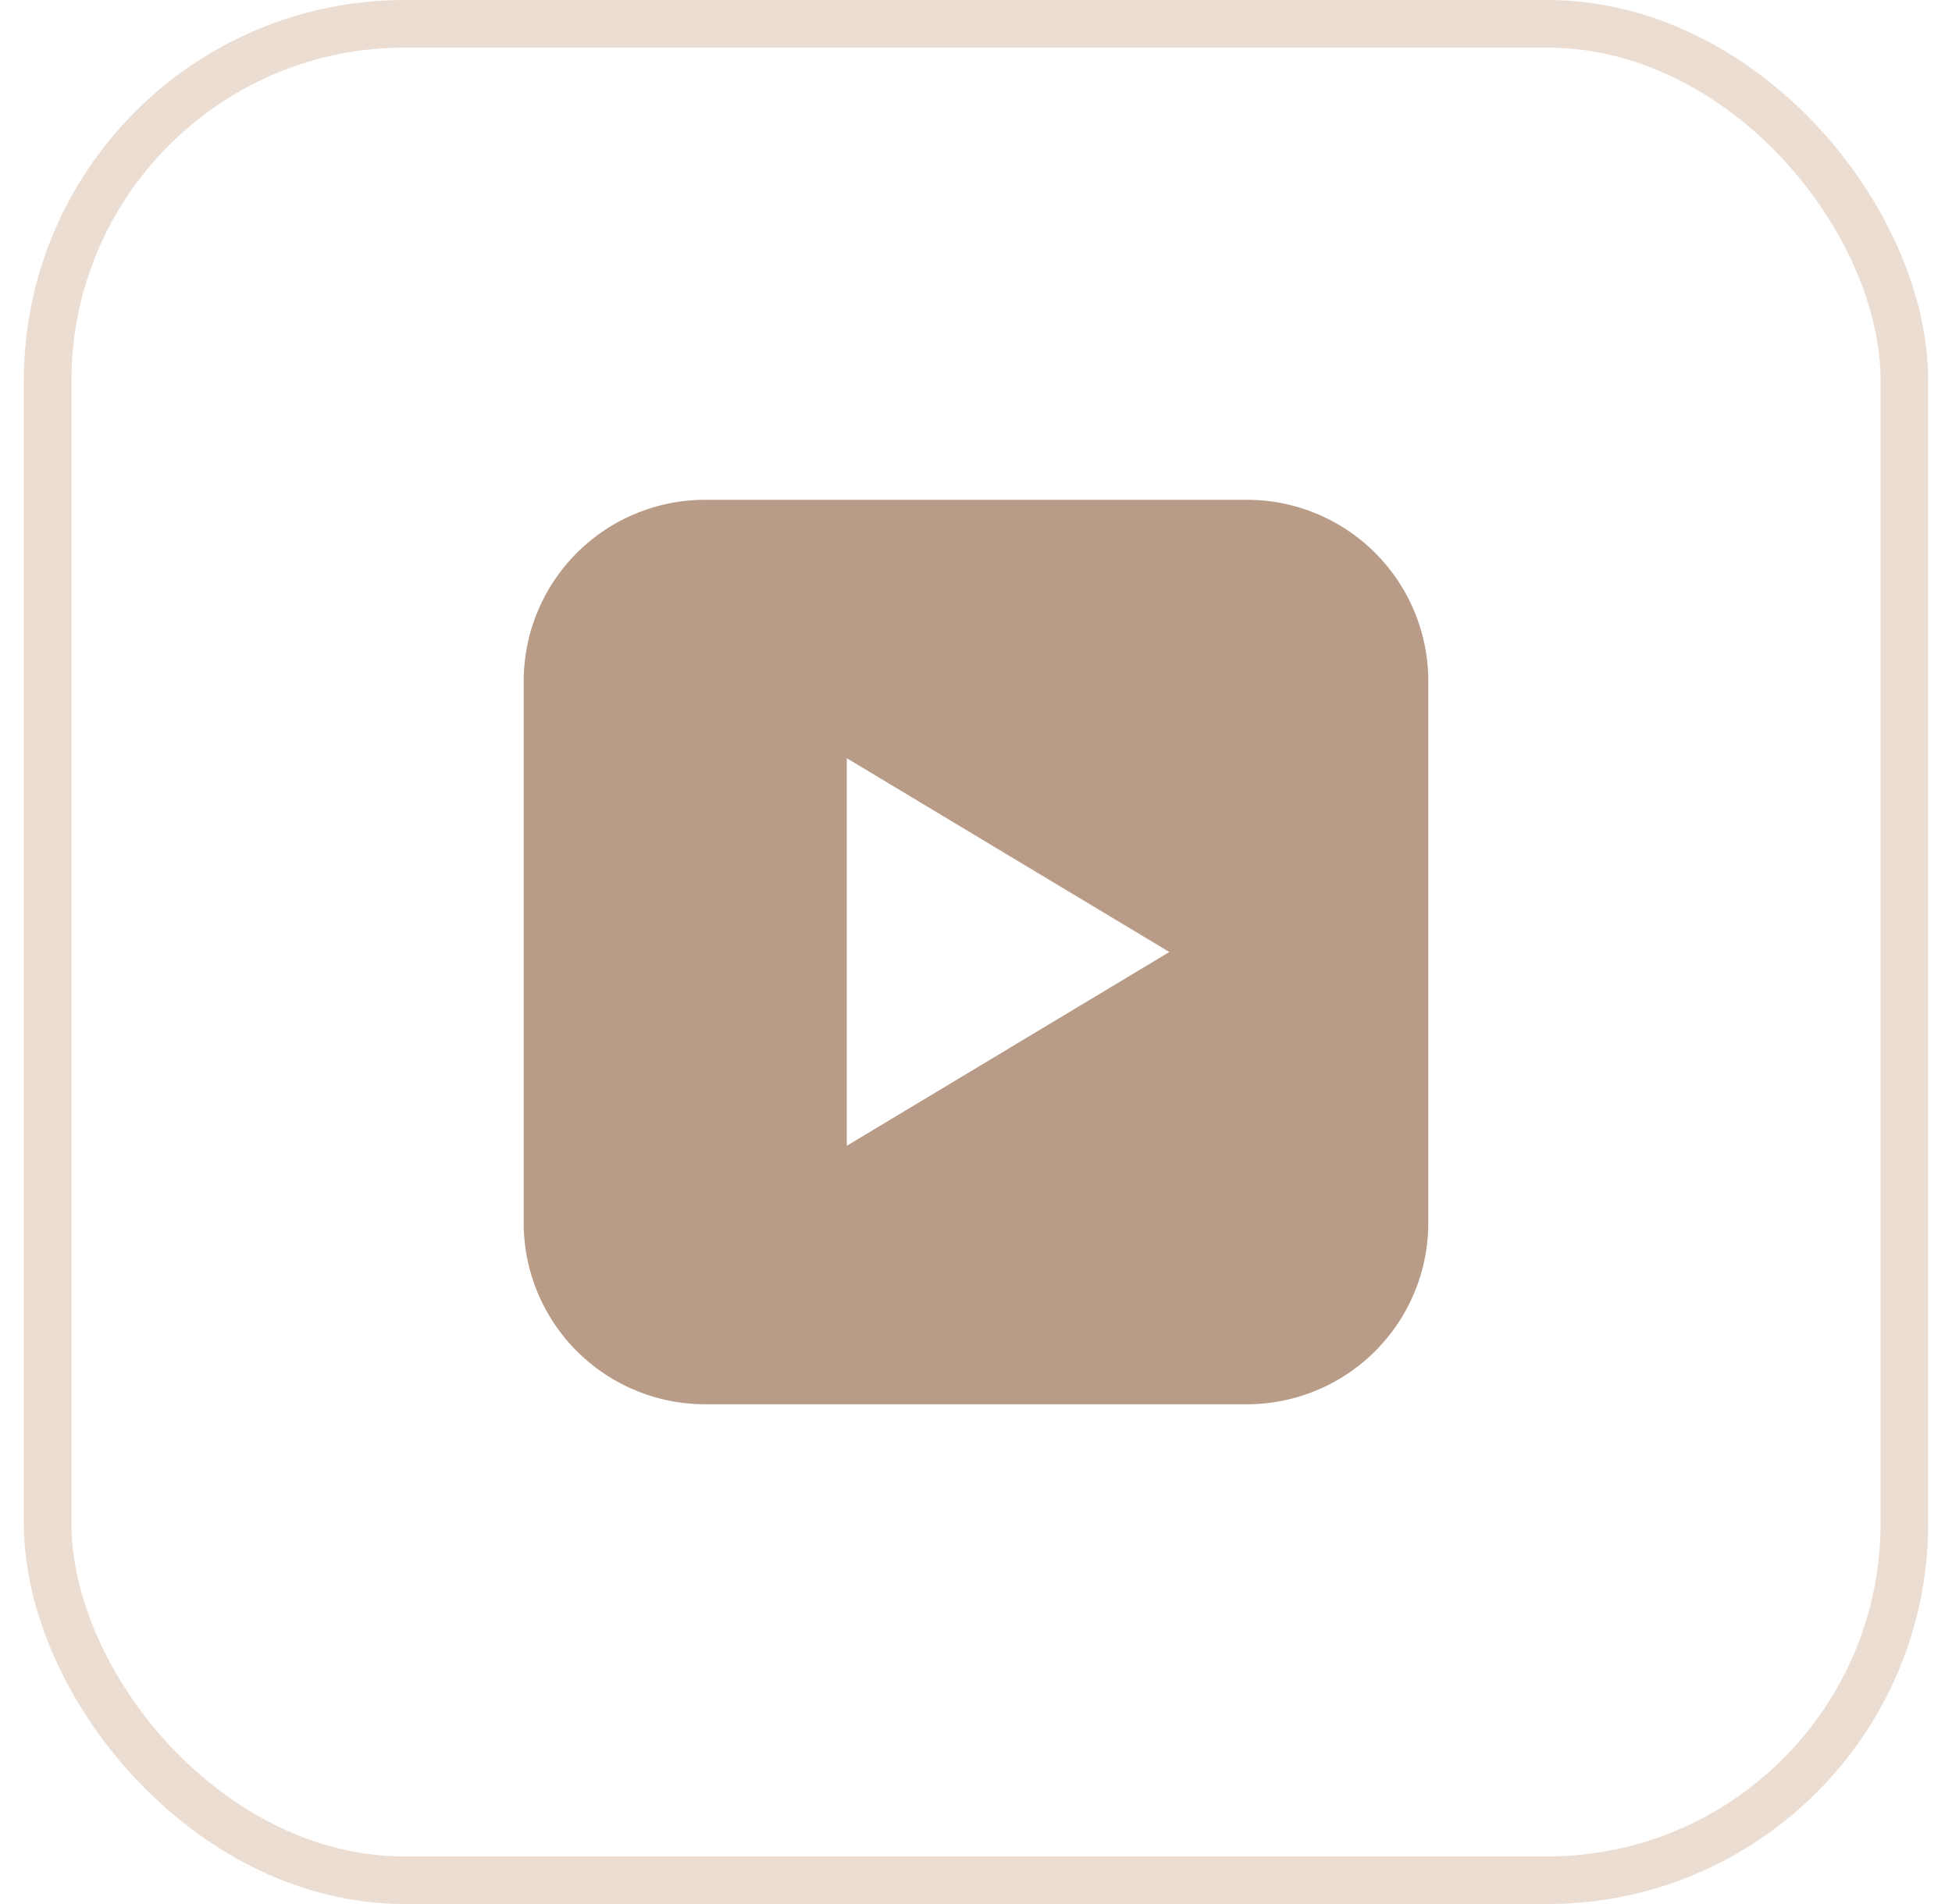 <svg xmlns="http://www.w3.org/2000/svg" width="41" height="40" fill="none" xmlns:v="https://vecta.io/nano"><rect x="1" y=".5" width="39" height="39" rx="7.5" stroke="#ecddd2"/><path fill-rule="evenodd" d="M14.808 10.5h11.385A3.81 3.81 0 0 1 30 14.308v11.385a3.81 3.81 0 0 1-3.808 3.808H14.808A3.81 3.81 0 0 1 11 25.692V14.308a3.81 3.81 0 0 1 3.808-3.808zm2.978 5.429L24.561 20l-6.775 4.071V20v-4.071z" fill="#b89c87"/></svg>